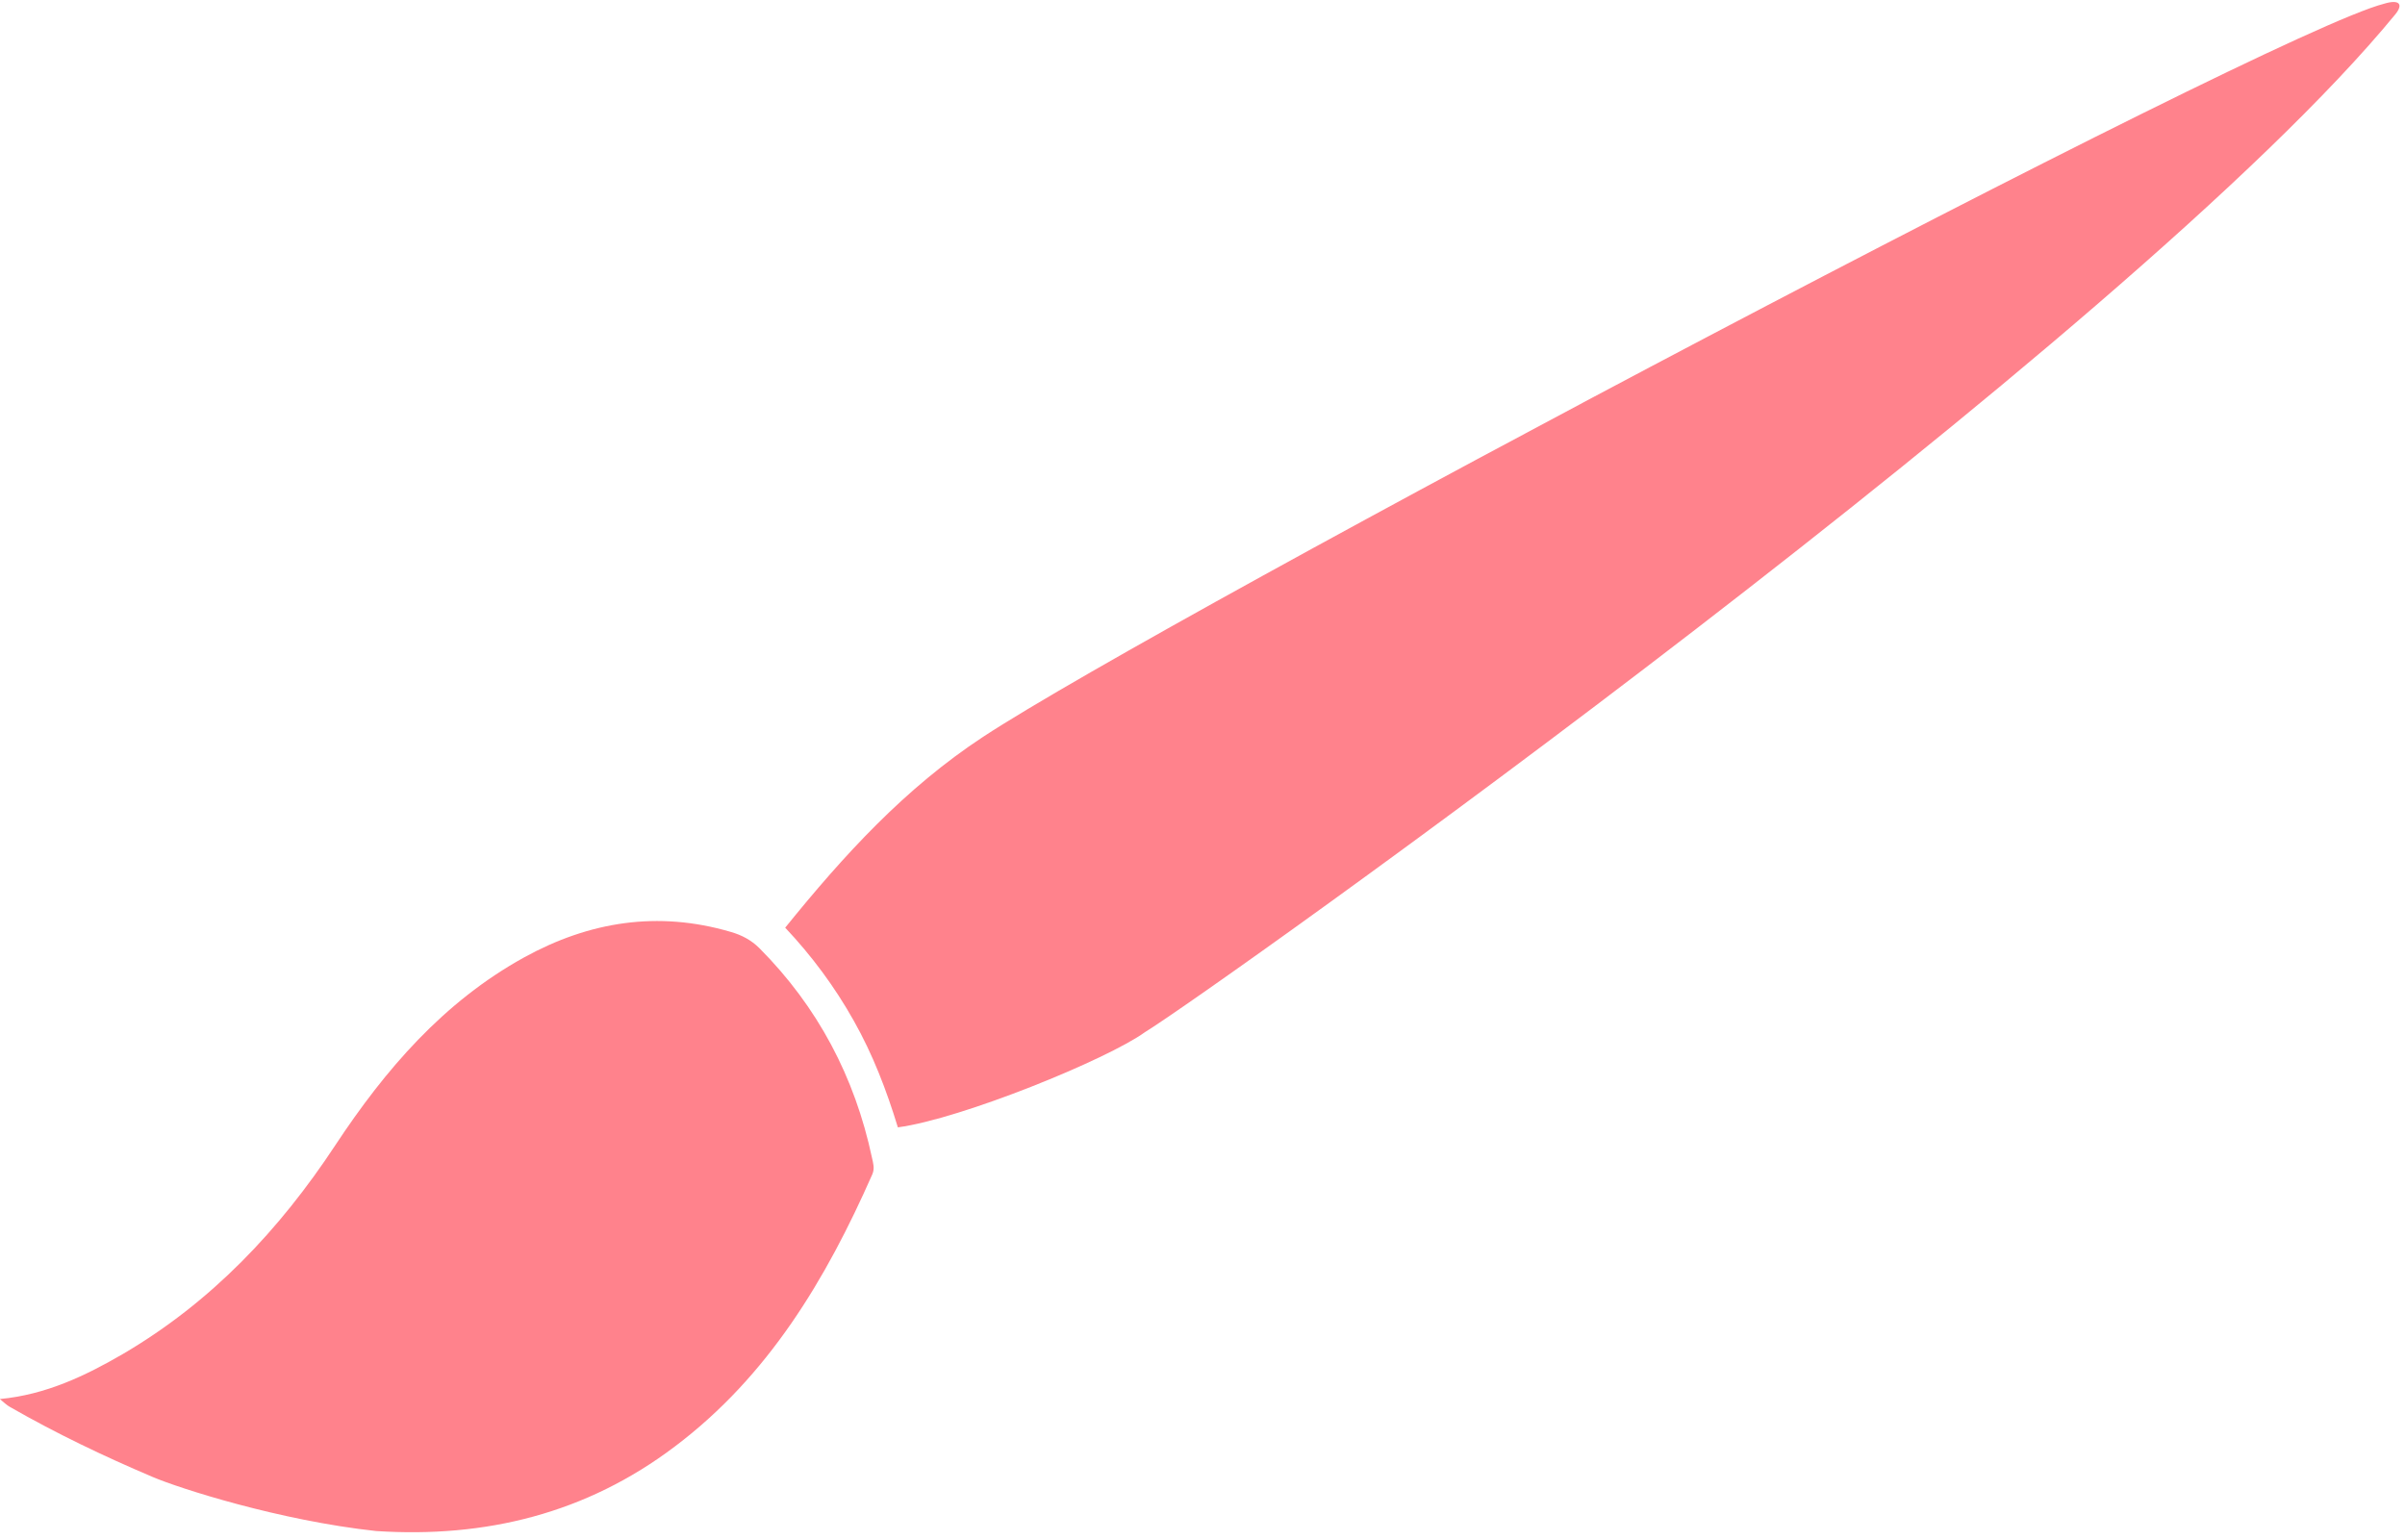 <?xml version="1.0" encoding="UTF-8" standalone="no"?><svg xmlns="http://www.w3.org/2000/svg" xmlns:xlink="http://www.w3.org/1999/xlink" fill="#000000" height="81.9" preserveAspectRatio="xMidYMid meet" version="1.1" viewBox="36.2 59.2 127.9 81.9" width="127.9" zoomAndPan="magnify">
 <g fill="#ff828c" id="change1_1">
  <path d="m163.58 59.969c-14.1 17.191-62.87 51.911-66.494 54.131-1.992 1.44-9.758 4.61-13.137 5.06-0.597-1.96-1.332-3.88-2.344-5.67-1.015-1.81-2.242-3.46-3.648-4.95 3.121-3.86 6.371-7.42 10.523-10.149 9.778-6.422 68.28-37.411 74.51-38.993 0.77-0.238 1.06-0.003 0.59 0.571" fill="inherit"/>
  <path d="m44.309 137.75c-2.59-1.1-5.121-2.31-7.563-3.71-0.187-0.1-0.344-0.26-0.555-0.43 2.446-0.23 4.539-1.23 6.551-2.4 4.692-2.75 8.32-6.59 11.297-11.11 2.649-4.01 5.742-7.61 10.035-9.98 3.469-1.91 7.114-2.49 10.973-1.36 0.601 0.17 1.105 0.44 1.539 0.87 3.102 3.12 5.074 6.85 5.988 11.15 0.063 0.29 0.153 0.56 0.016 0.88-2.461 5.58-5.528 10.73-10.508 14.48-4.711 3.56-10.059 4.87-15.883 4.49-5.144-0.56-10.465-2.27-11.89-2.88" fill="inherit"/>
 </g>
</svg>